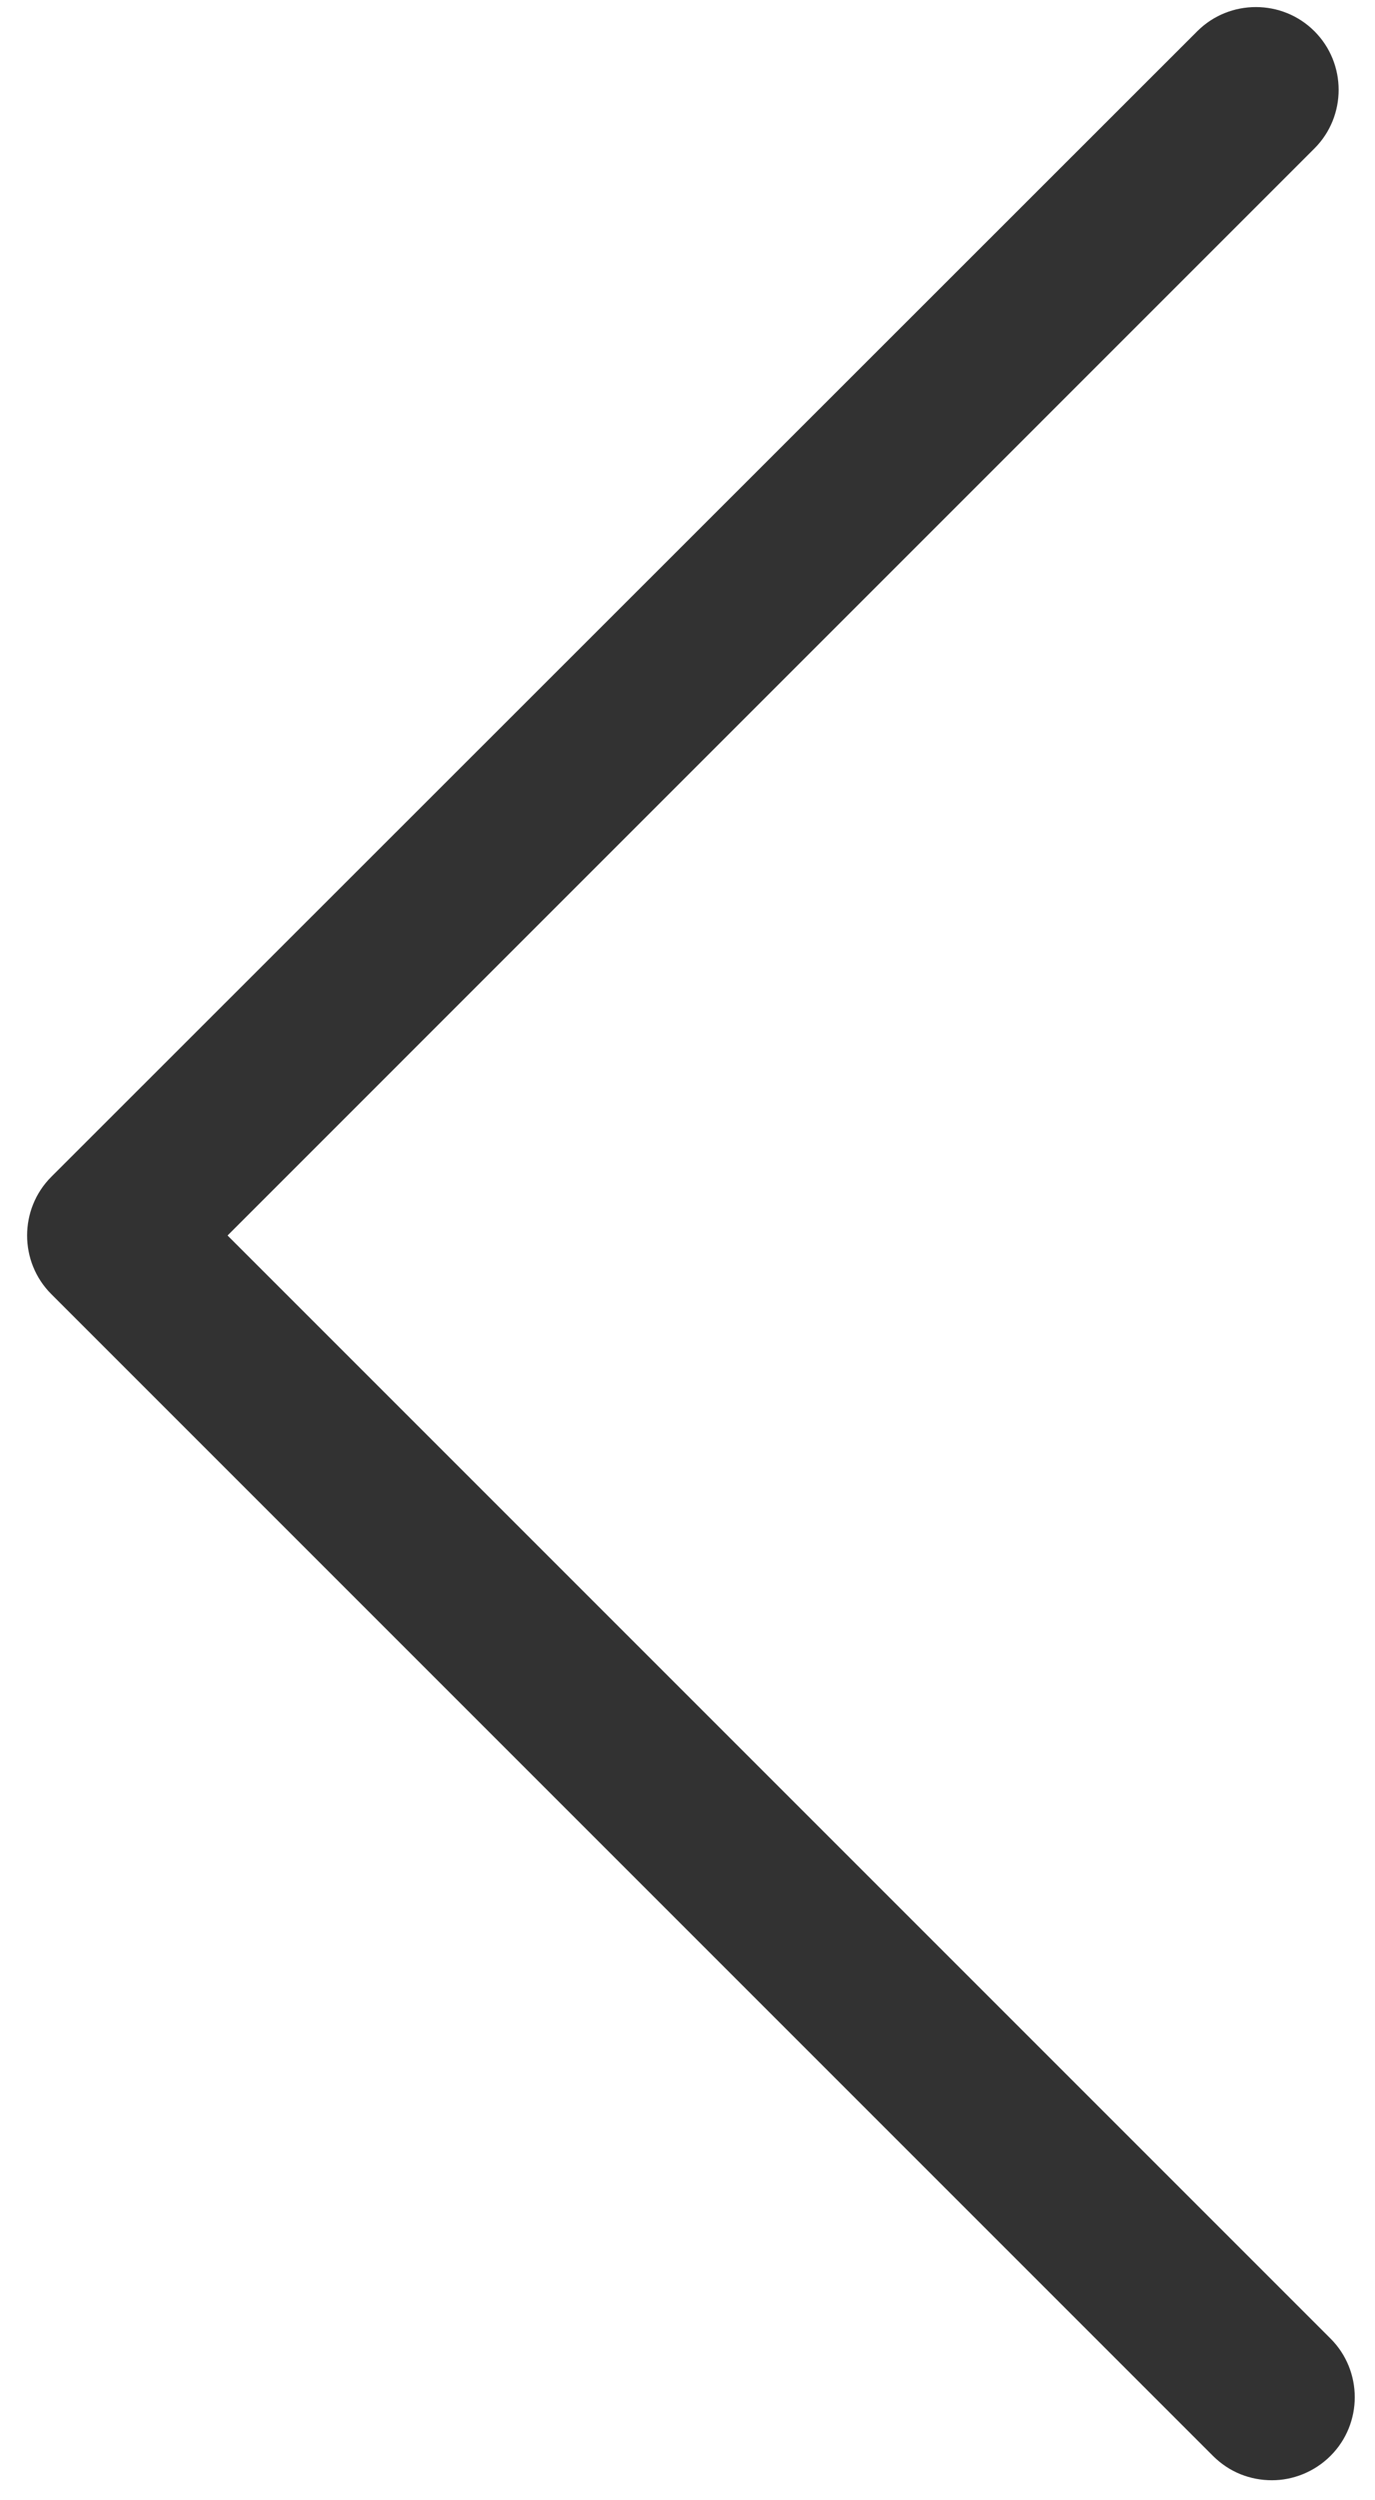 <?xml version="1.0" encoding="UTF-8"?> <svg xmlns="http://www.w3.org/2000/svg" width="22" height="40" viewBox="0 0 22 40" fill="none"><path d="M20.352 39.68C20.688 39.68 21.031 39.547 21.289 39.289C21.805 38.773 21.805 37.93 21.289 37.414L3.641 19.766L21.031 2.375C21.547 1.859 21.547 1.016 21.031 0.5C20.516 -0.016 19.672 -0.016 19.156 0.5L0.82 18.828C0.305 19.344 0.305 20.188 0.82 20.703L19.406 39.289C19.672 39.555 20.008 39.68 20.352 39.68Z" fill="#323232"></path></svg> 